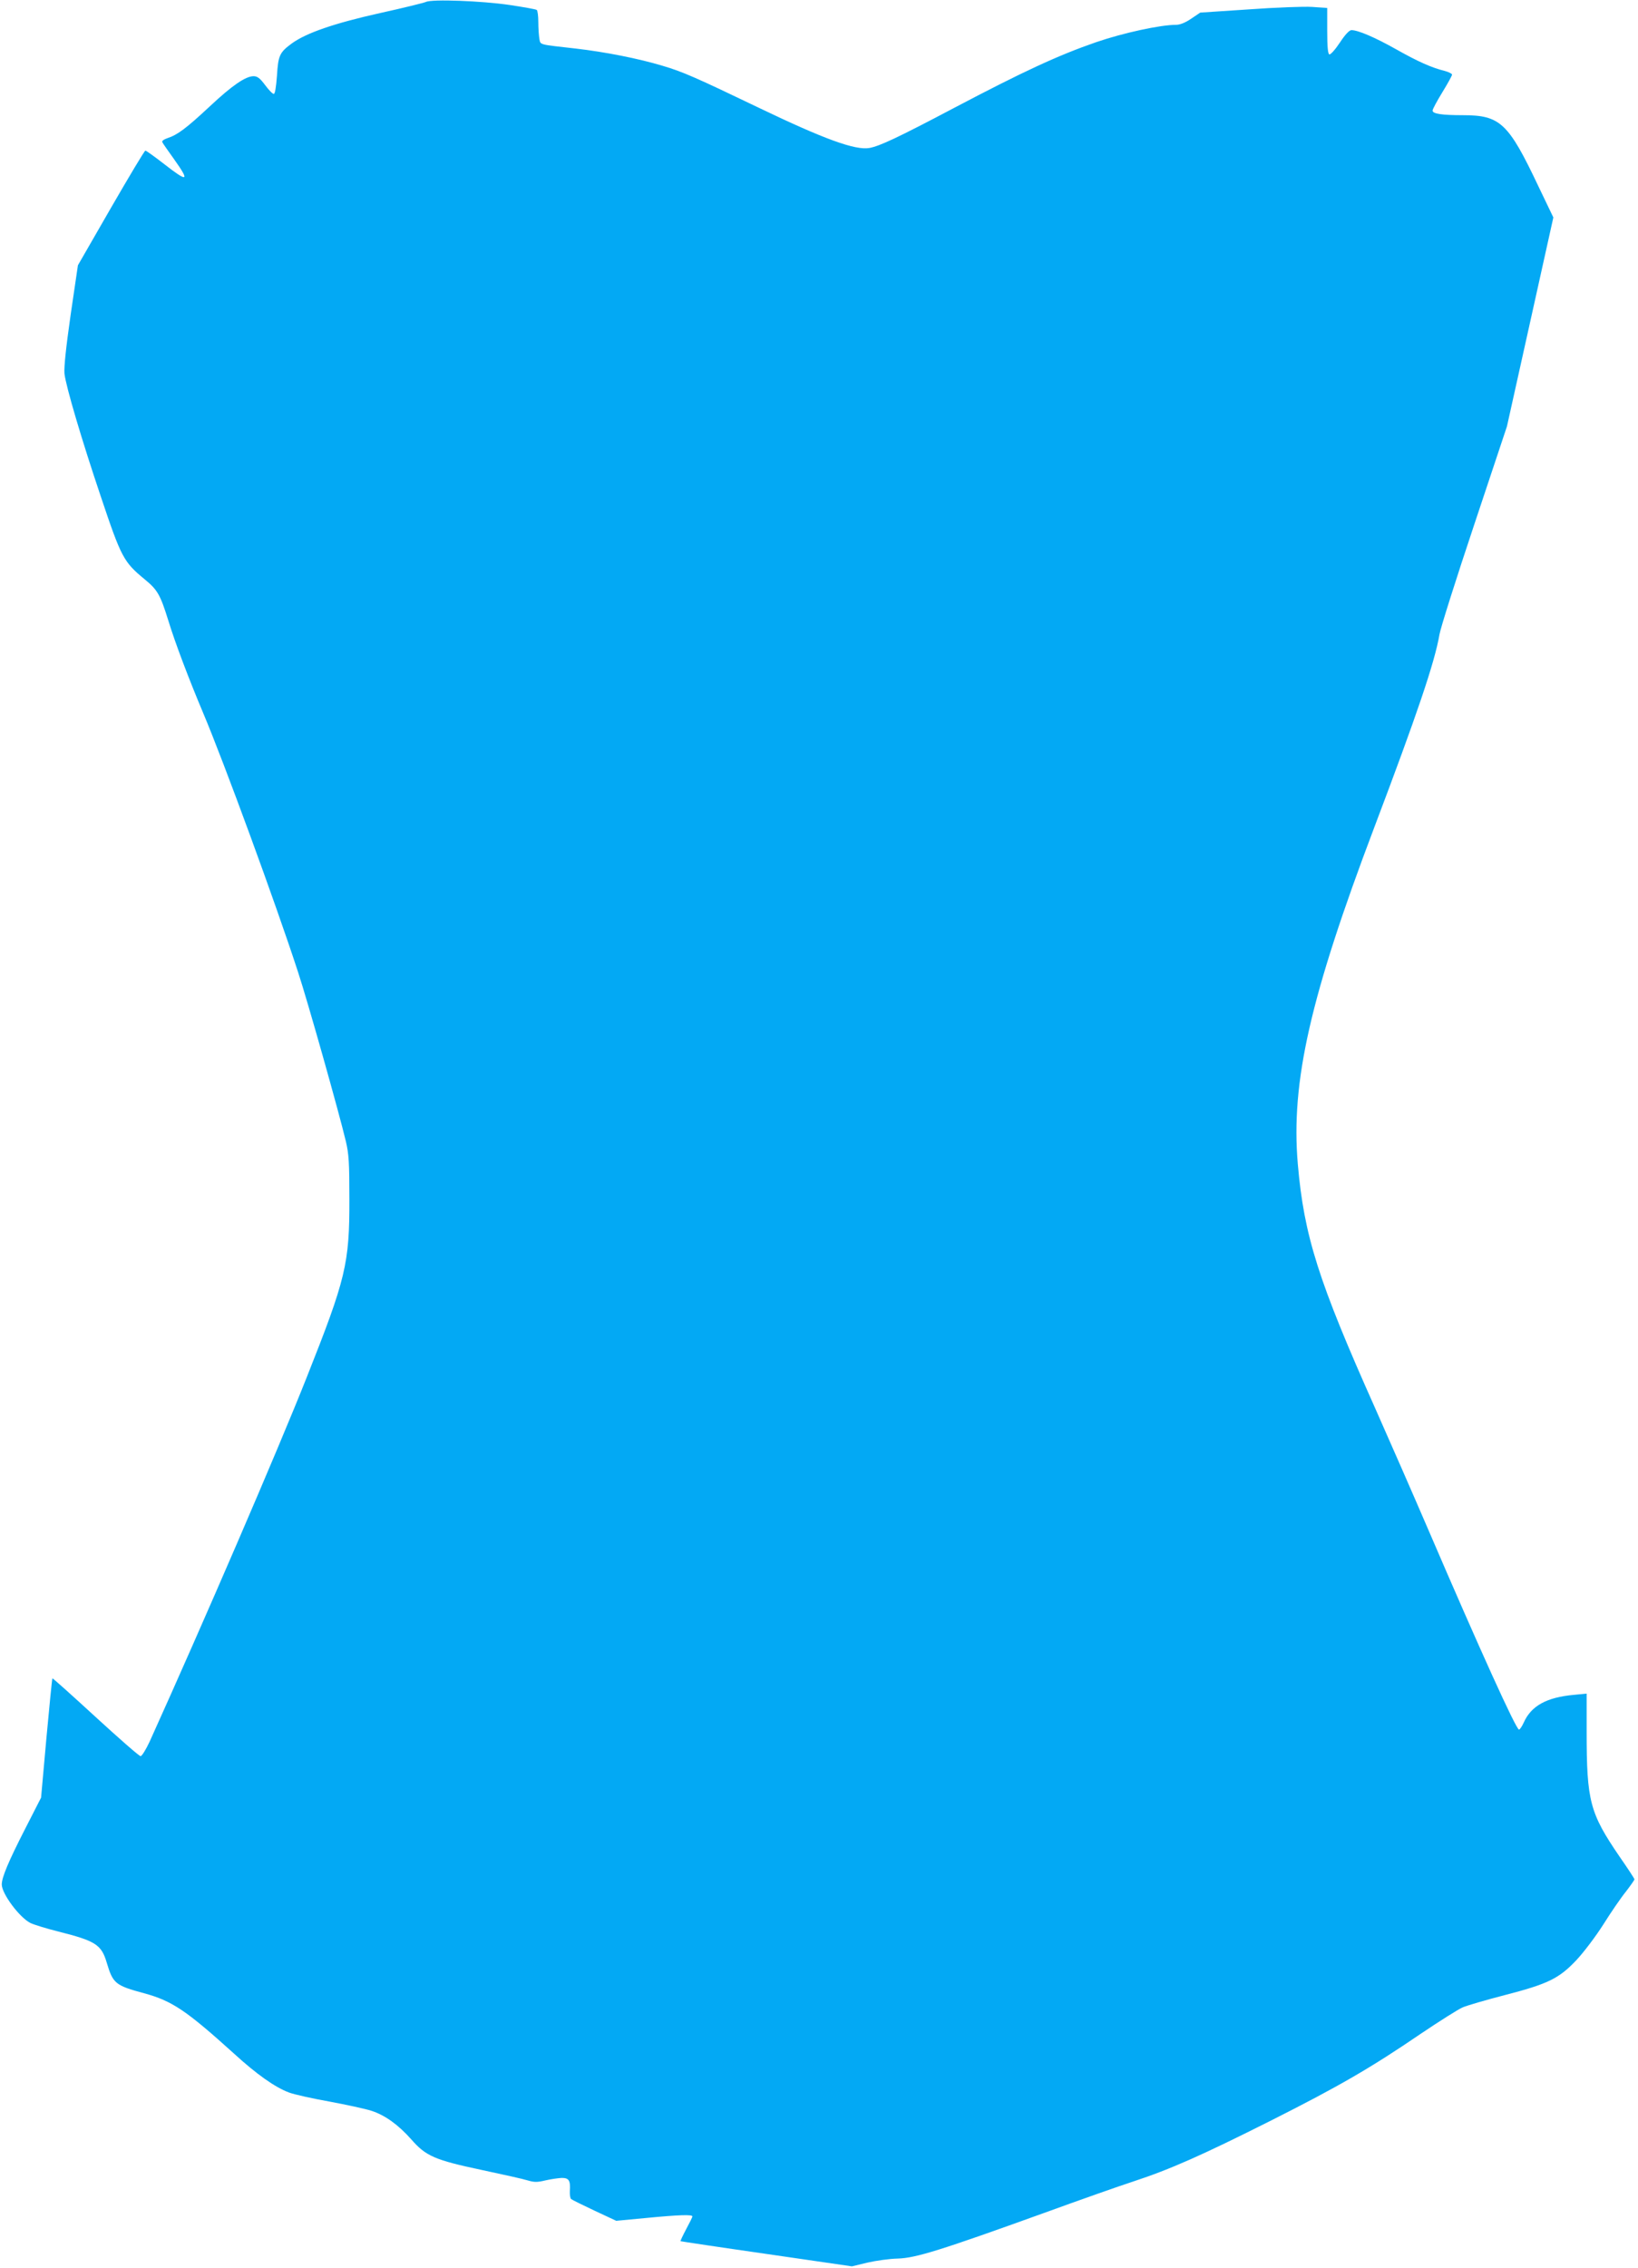 <?xml version="1.0" standalone="no"?>
<!DOCTYPE svg PUBLIC "-//W3C//DTD SVG 20010904//EN"
 "http://www.w3.org/TR/2001/REC-SVG-20010904/DTD/svg10.dtd">
<svg version="1.0" xmlns="http://www.w3.org/2000/svg"
 width="925pt" height="1280pt" viewBox="0 0 925 1280"
 preserveAspectRatio="xMidYMid meet">
<g transform="translate(0,1280) scale(0.1,-0.1)"
fill="#03a9f4" stroke="none">
<path d="M2405 12789 c-11 -5 -128 -34 -260 -63 -260 -58 -415 -112 -497 -171
-69 -51 -77 -67 -84 -183 -5 -66 -11 -102 -18 -102 -7 0 -29 23 -49 50 -29 39
-44 50 -65 50 -45 0 -121 -52 -247 -170 -134 -125 -183 -161 -238 -179 -23 -8
-35 -17 -30 -24 3 -7 33 -49 65 -94 92 -129 80 -134 -56 -28 -53 41 -100 75
-105 75 -5 0 -92 -146 -195 -324 l-186 -323 -41 -279 c-27 -189 -38 -296 -35
-332 8 -72 98 -376 205 -693 116 -346 129 -370 248 -468 73 -60 88 -87 133
-231 38 -125 117 -333 198 -525 117 -277 408 -1070 535 -1460 56 -170 232
-795 270 -955 17 -72 20 -120 20 -325 1 -366 -20 -451 -240 -1005 -166 -419
-587 -1393 -888 -2058 -21 -45 -44 -82 -51 -82 -8 0 -122 100 -254 221 -133
122 -242 220 -244 218 -2 -2 -17 -154 -34 -338 l-30 -335 -92 -180 c-92 -180
-130 -270 -130 -310 0 -52 99 -185 161 -217 20 -10 92 -32 160 -49 210 -53
242 -74 272 -176 35 -117 48 -128 211 -172 158 -43 238 -97 507 -340 129 -118
233 -191 311 -220 29 -11 132 -34 228 -51 96 -18 203 -41 237 -52 78 -25 152
-79 226 -162 82 -94 133 -116 397 -172 118 -25 235 -51 260 -59 37 -11 54 -11
100 0 30 7 72 13 92 14 41 0 50 -14 46 -74 -1 -20 2 -40 7 -45 6 -5 65 -34
133 -66 l122 -57 169 16 c186 18 261 20 261 9 0 -5 -16 -37 -35 -72 -19 -36
-33 -66 -32 -68 2 -1 220 -34 486 -72 l482 -70 87 21 c48 11 125 22 172 23
101 3 240 46 825 257 198 72 425 152 505 178 210 69 390 149 780 345 381 192
561 296 844 489 104 70 210 137 235 148 25 11 132 42 236 69 248 64 309 94
408 199 42 45 110 135 153 203 42 67 99 150 126 183 26 34 48 65 48 69 0 4
-38 62 -84 128 -168 246 -186 312 -186 706 l0 214 -72 -7 c-154 -14 -241 -62
-283 -156 -10 -22 -22 -40 -27 -40 -16 0 -218 444 -513 1130 -84 195 -219 503
-299 683 -321 718 -402 973 -437 1378 -40 464 70 945 431 1898 242 639 342
933 369 1091 6 36 94 314 196 619 l185 555 131 589 131 590 -84 175 c-170 359
-216 402 -427 402 -119 0 -171 8 -171 26 0 8 25 54 55 103 30 49 55 94 55 100
0 5 -19 15 -42 21 -73 18 -148 51 -274 122 -119 67 -215 108 -252 108 -12 0
-36 -25 -66 -71 -26 -39 -52 -68 -59 -66 -8 3 -12 42 -12 133 l0 129 -85 6
c-47 3 -208 -3 -359 -14 l-273 -18 -52 -35 c-32 -22 -63 -34 -84 -34 -89 0
-297 -45 -452 -98 -214 -74 -411 -165 -806 -373 -313 -165 -415 -213 -474
-224 -80 -14 -254 49 -625 227 -354 170 -431 204 -544 237 -136 41 -325 78
-489 97 -213 24 -199 20 -206 55 -3 18 -6 60 -6 95 0 34 -4 65 -9 68 -5 4 -74
16 -153 28 -156 23 -440 34 -473 17z"/>
</g>
</svg>
